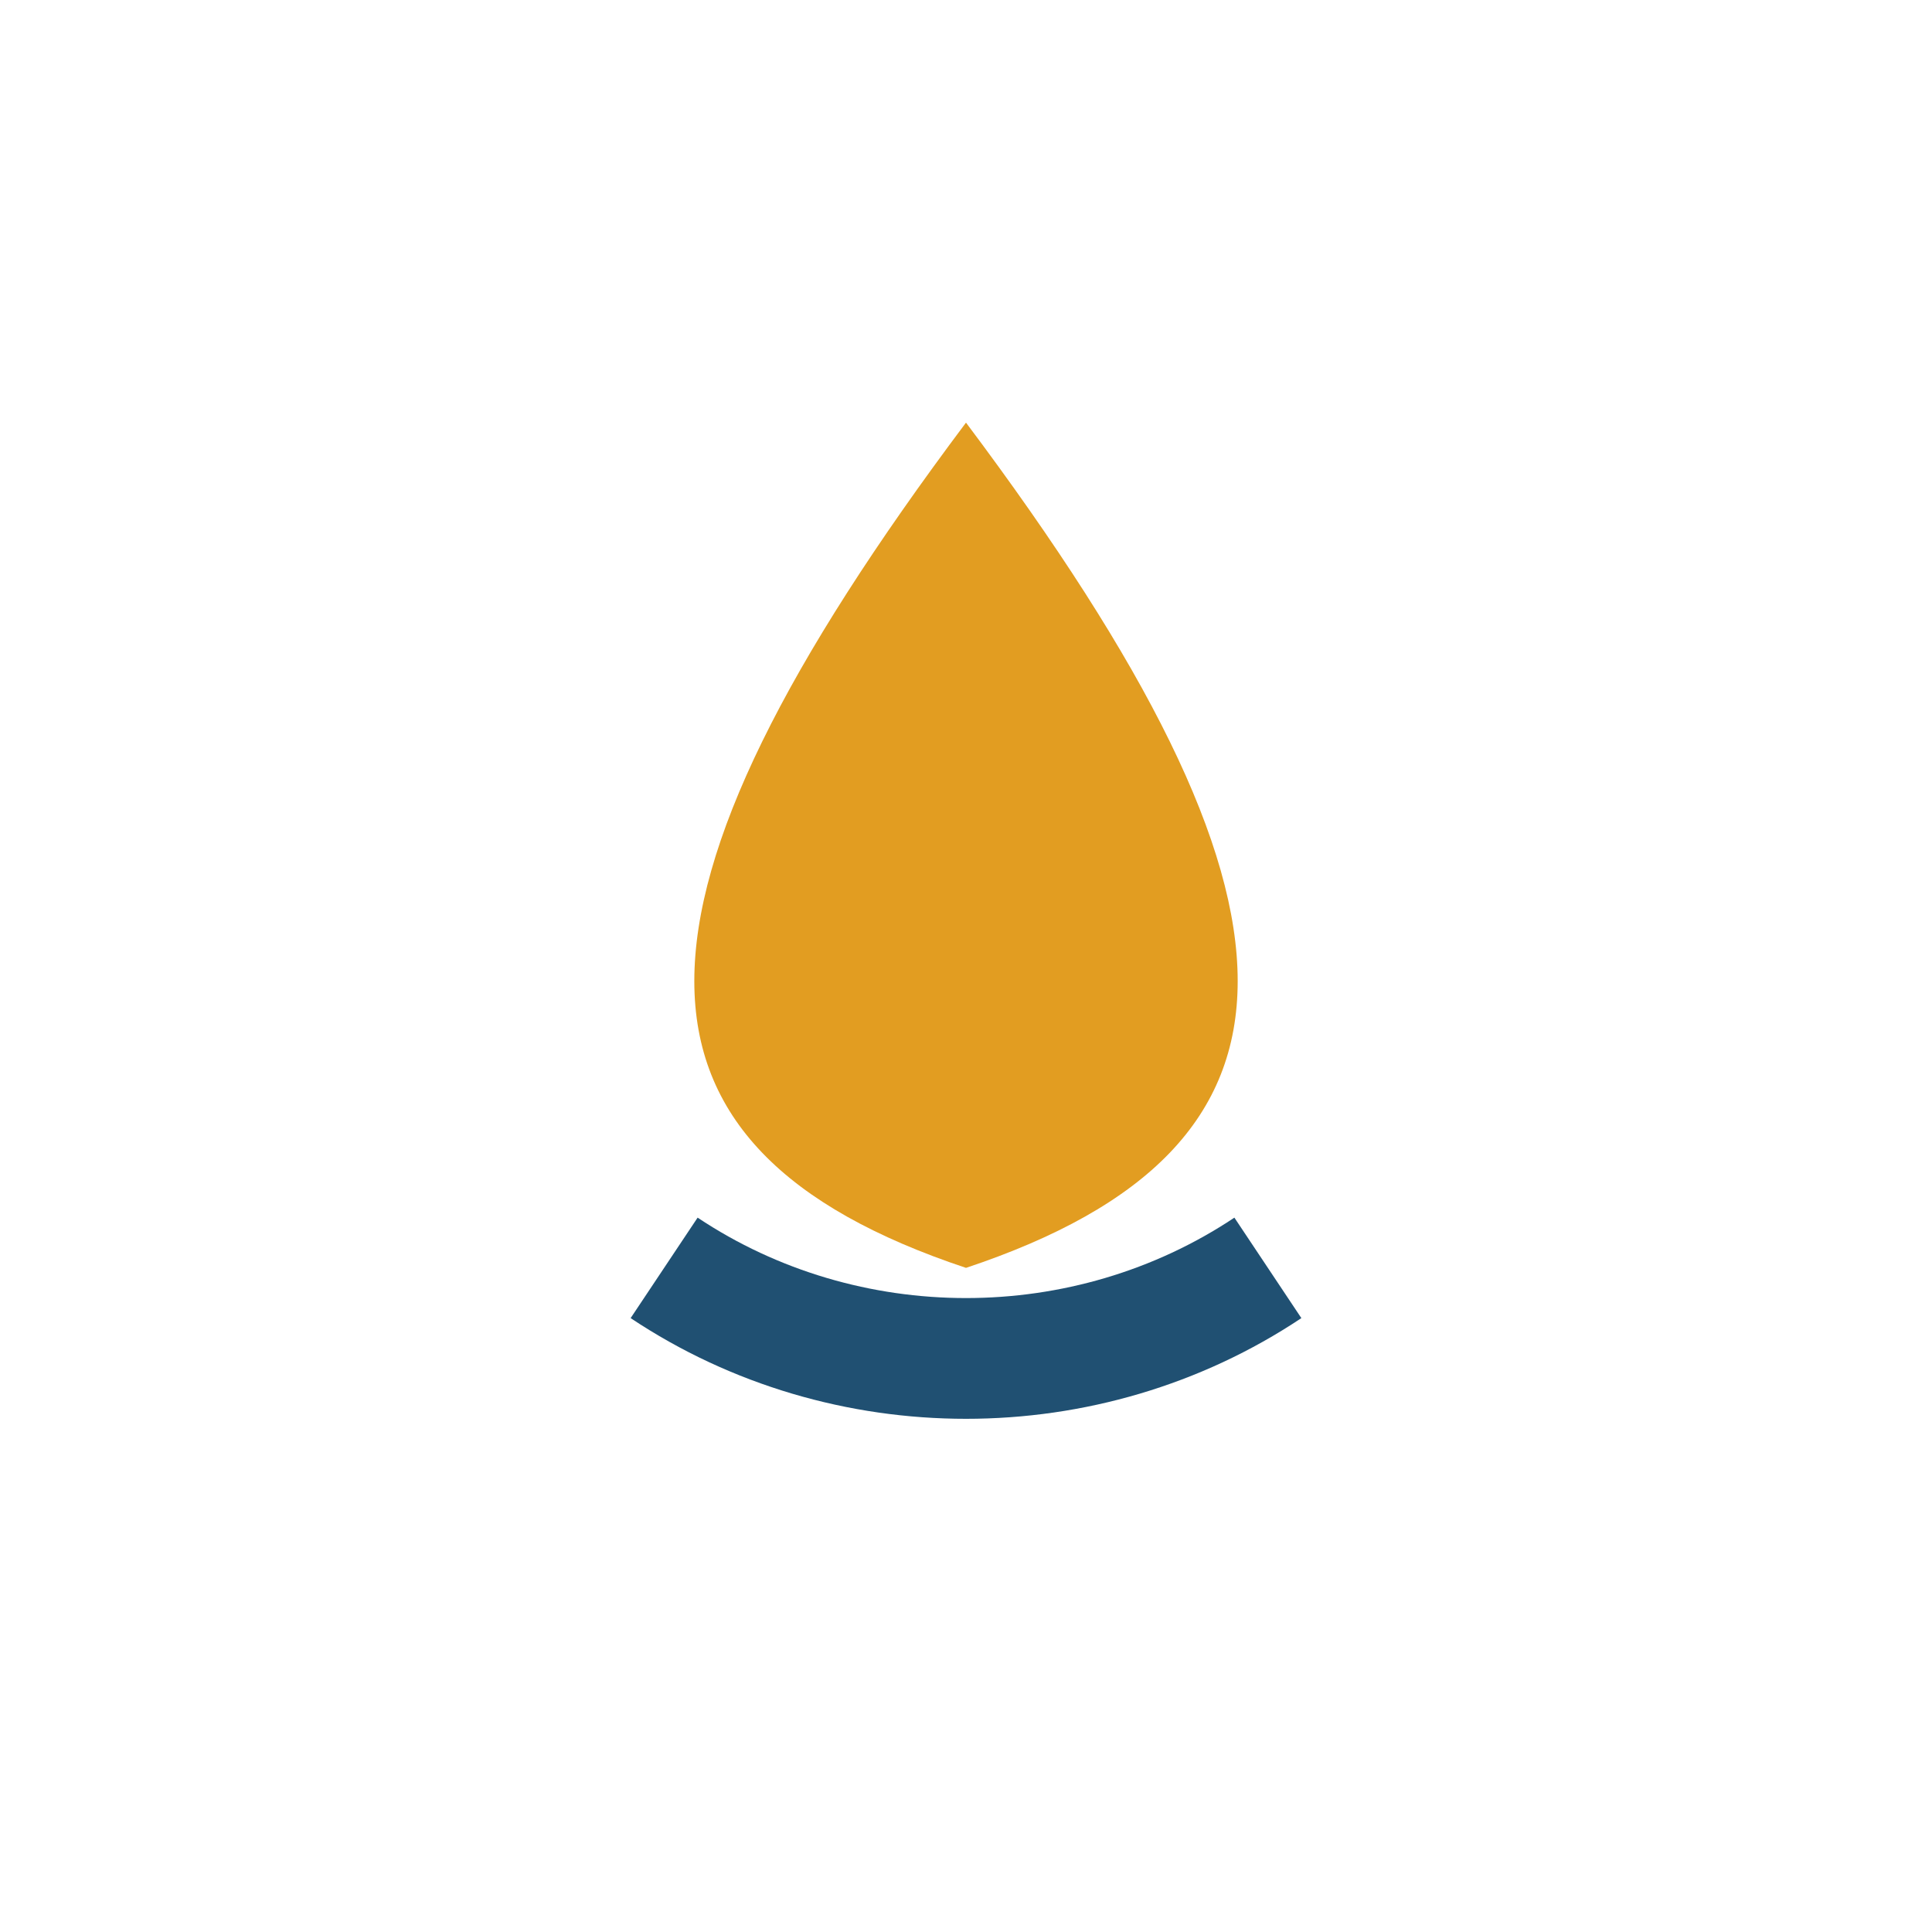 <?xml version="1.0" encoding="UTF-8"?>
<svg xmlns="http://www.w3.org/2000/svg" width="32" height="32" viewBox="0 0 32 32"><path d="M16 7c6 8 6 12 0 14-6-2-6-6 0-14z" fill="#E29D21"/><path d="M11 21c3 2 7 2 10 0" stroke="#205072" stroke-width="2" fill="none"/></svg>